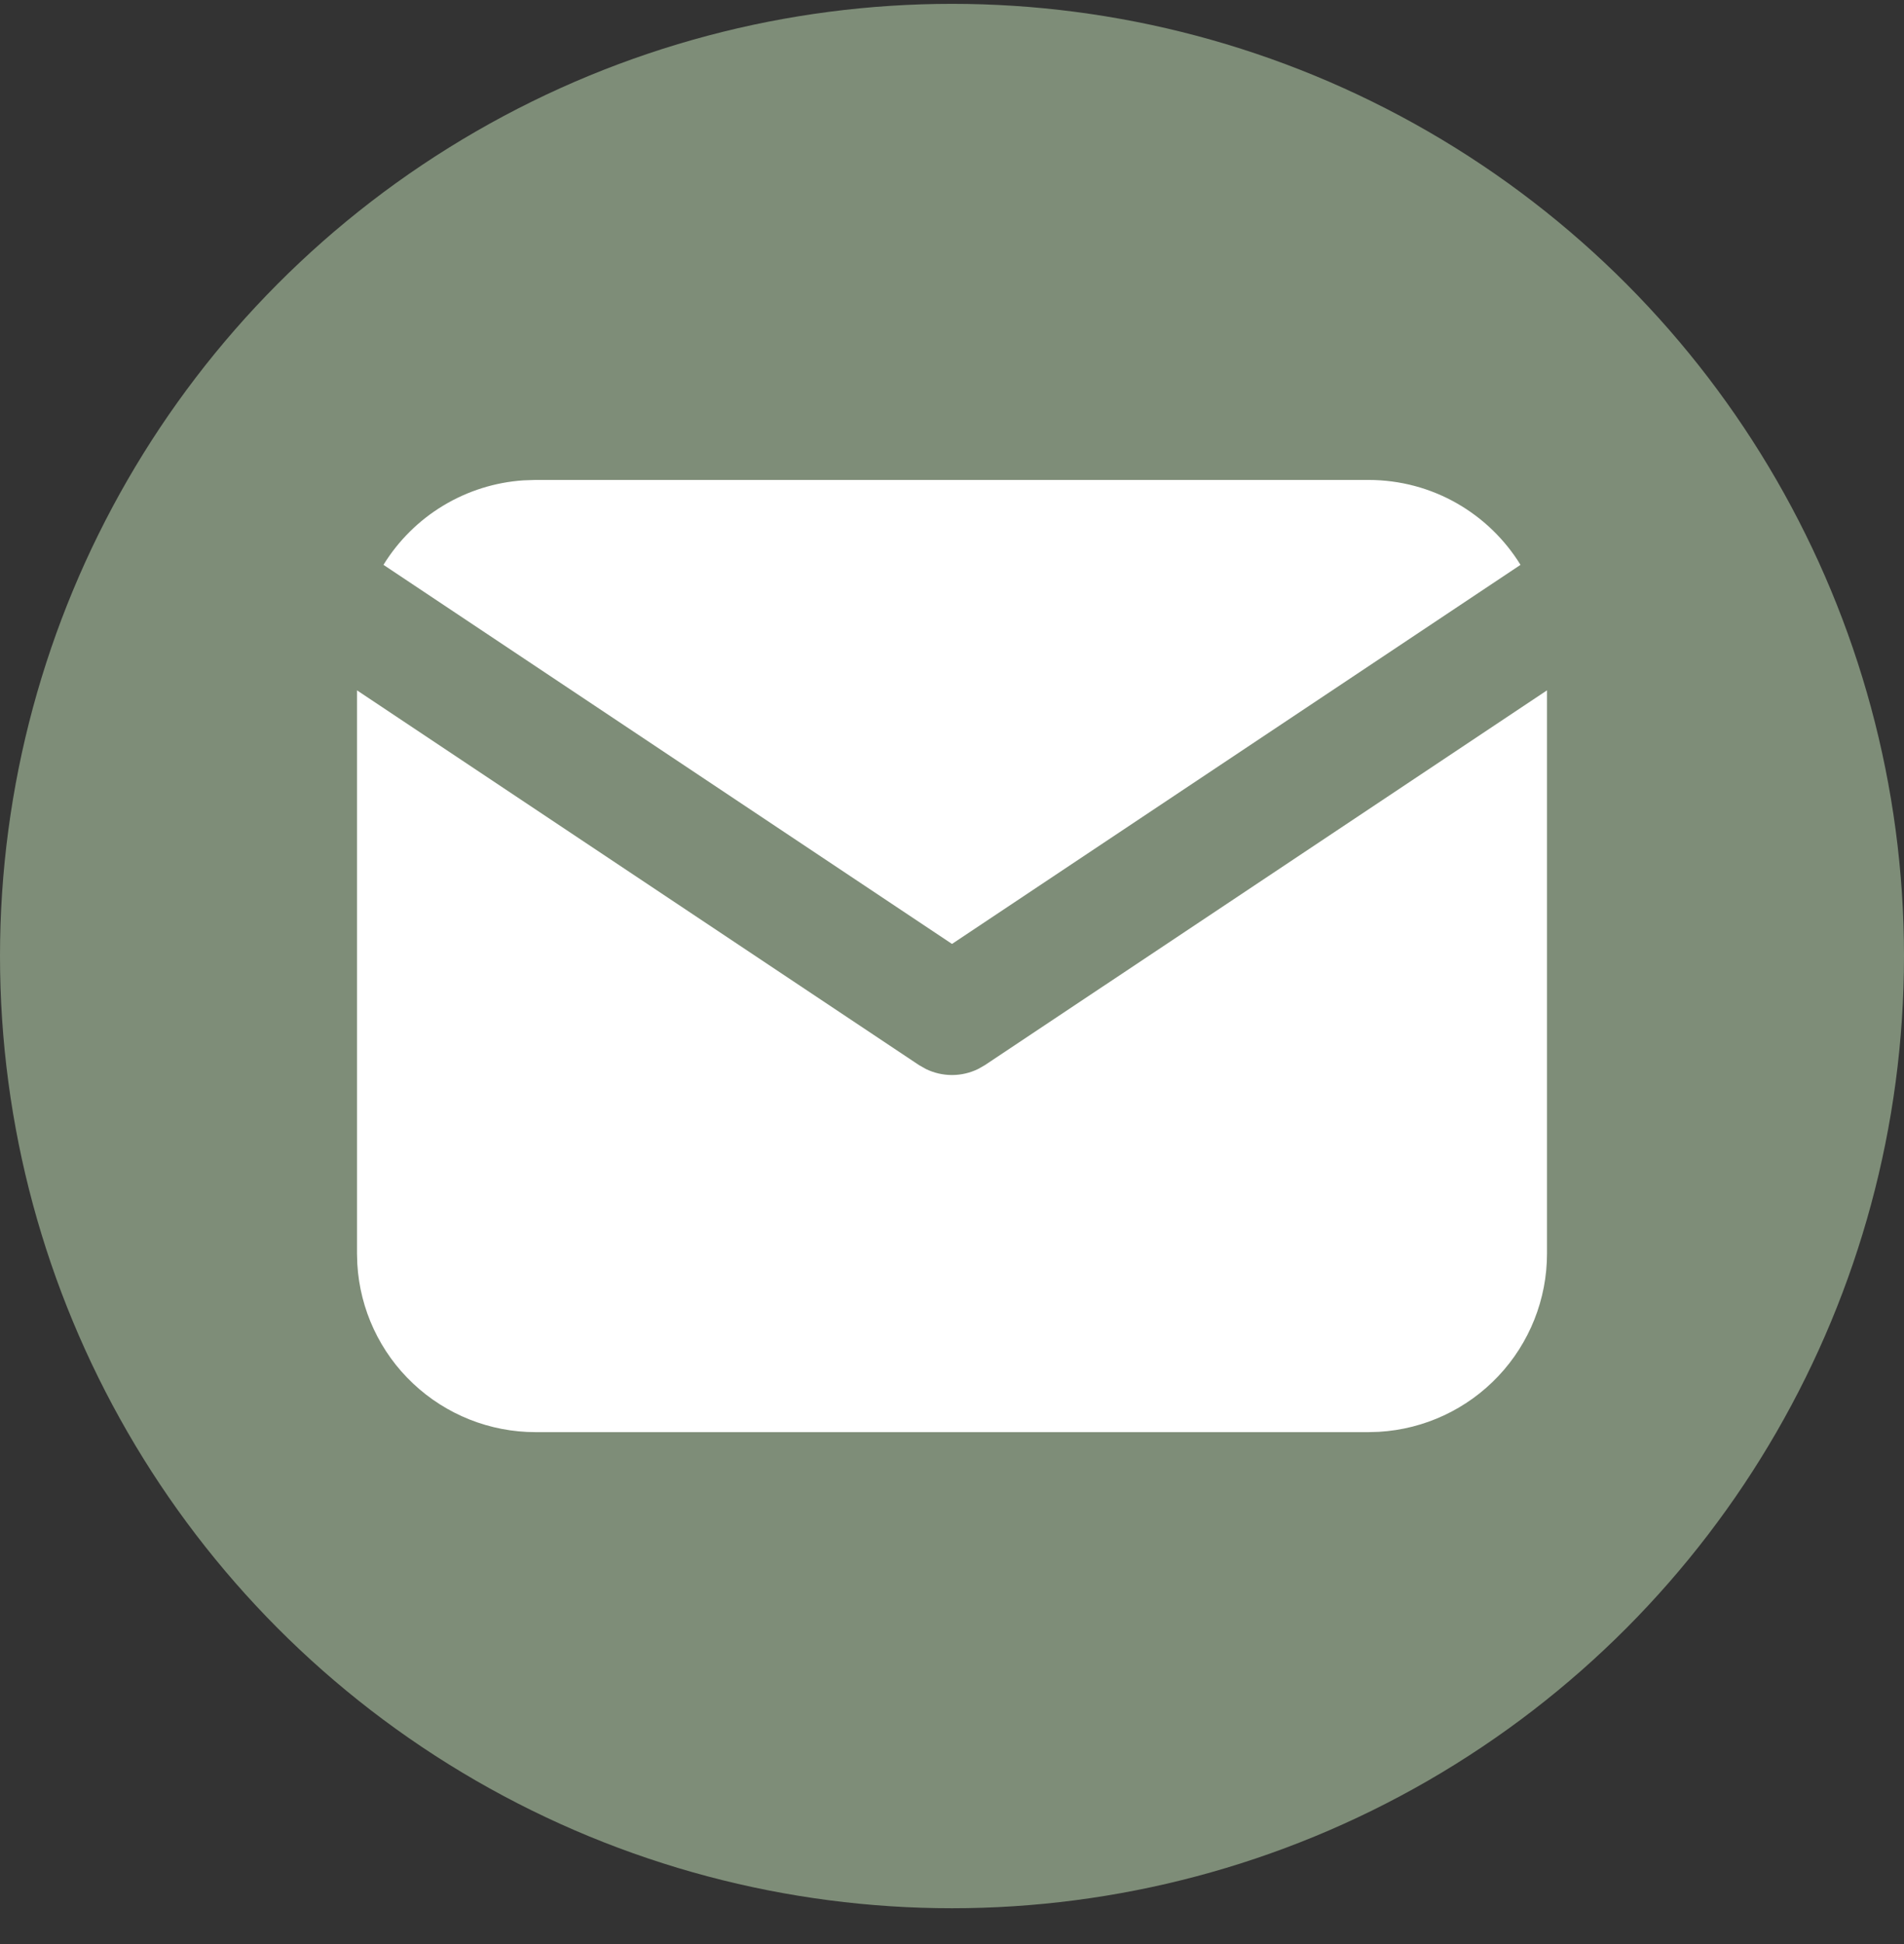 <svg xmlns="http://www.w3.org/2000/svg" width="48" height="49" viewBox="0 0 48 49" fill="none"><rect x="0" y="0" width="48" height="49" fill="#333333" stroke="none"/><circle cx="24" cy="24.097" r="24" fill="#7E8D78"></circle><path d="M39 17.4V31.597C39 32.745 38.561 33.849 37.774 34.684C36.986 35.519 35.91 36.022 34.764 36.089L34.5 36.097H13.5C12.352 36.097 11.248 35.658 10.413 34.871C9.577 34.084 9.075 33.007 9.008 31.861L9 31.597V17.4L23.167 26.845L23.341 26.944C23.546 27.044 23.772 27.096 24 27.096C24.228 27.096 24.453 27.044 24.658 26.944L24.832 26.845L39 17.4Z" fill="white"></path><path d="M34.499 12.097C36.12 12.097 37.54 12.952 38.332 14.237L24 23.792L9.667 14.237C10.043 13.627 10.56 13.114 11.174 12.744C11.789 12.373 12.482 12.155 13.198 12.107L13.5 12.097H34.499Z" fill="white"></path></svg>